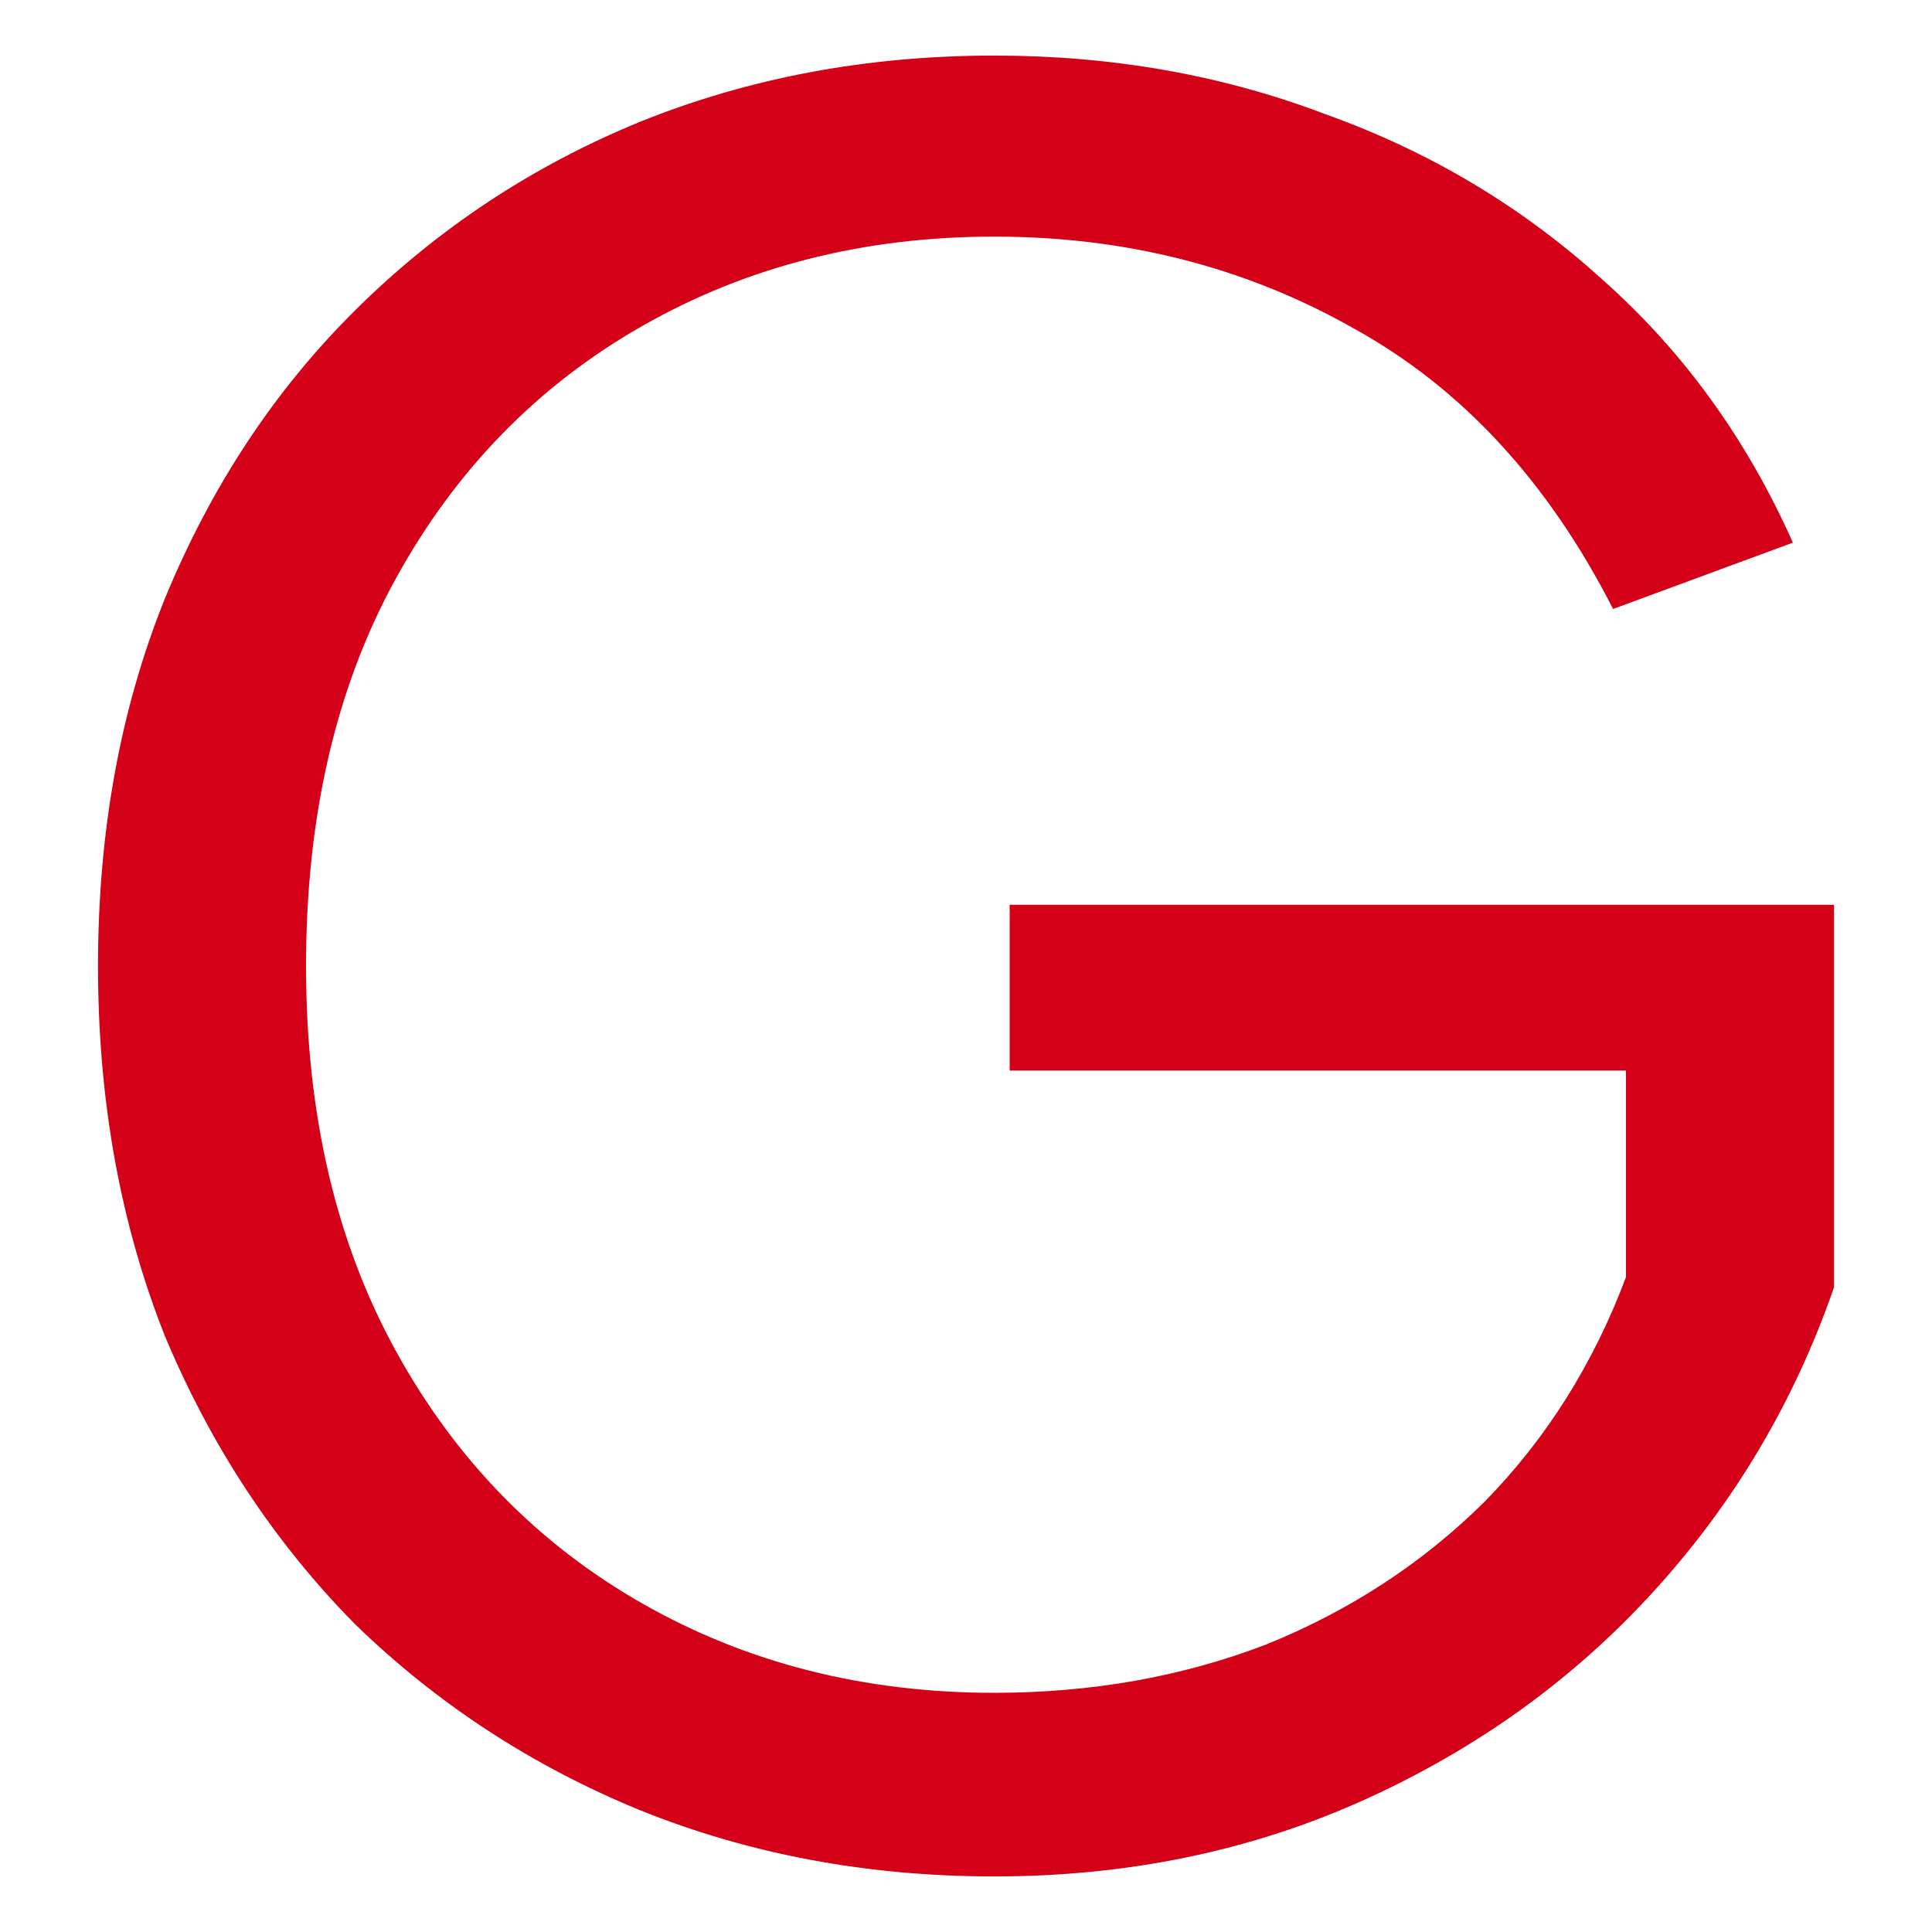 <svg width="30" height="30" viewBox="0 0 30 30" fill="none" xmlns="http://www.w3.org/2000/svg">
<path d="M25.048 9.456C24.038 7.476 22.696 6.024 21.021 5.1C19.346 4.15 17.485 3.674 15.439 3.674C13.418 3.674 11.597 4.136 9.976 5.06C8.354 5.984 7.078 7.291 6.148 8.981C5.217 10.67 4.752 12.677 4.752 15C4.752 17.297 5.217 19.29 6.148 20.98C7.078 22.669 8.354 23.976 9.976 24.9C11.597 25.824 13.418 26.286 15.439 26.286C16.954 26.286 18.363 26.035 19.665 25.534C20.968 25.006 22.098 24.266 23.055 23.316C24.012 22.339 24.743 21.178 25.248 19.831V16.624H15.678V14.05H28.478V19.99C27.866 21.758 26.936 23.329 25.686 24.702C24.437 26.075 22.935 27.157 21.181 27.949C19.426 28.741 17.512 29.137 15.439 29.137C13.471 29.137 11.637 28.794 9.936 28.108C8.261 27.421 6.786 26.458 5.51 25.217C4.26 23.95 3.277 22.458 2.559 20.742C1.868 19 1.522 17.086 1.522 15C1.522 12.914 1.868 11.014 2.559 9.298C3.277 7.555 4.26 6.064 5.51 4.823C6.786 3.556 8.261 2.579 9.936 1.892C11.637 1.206 13.471 0.863 15.439 0.863C17.273 0.863 18.987 1.166 20.582 1.774C22.204 2.354 23.64 3.212 24.889 4.348C26.138 5.456 27.122 6.816 27.84 8.426L25.048 9.456Z" fill="#D40017"/>
</svg>
